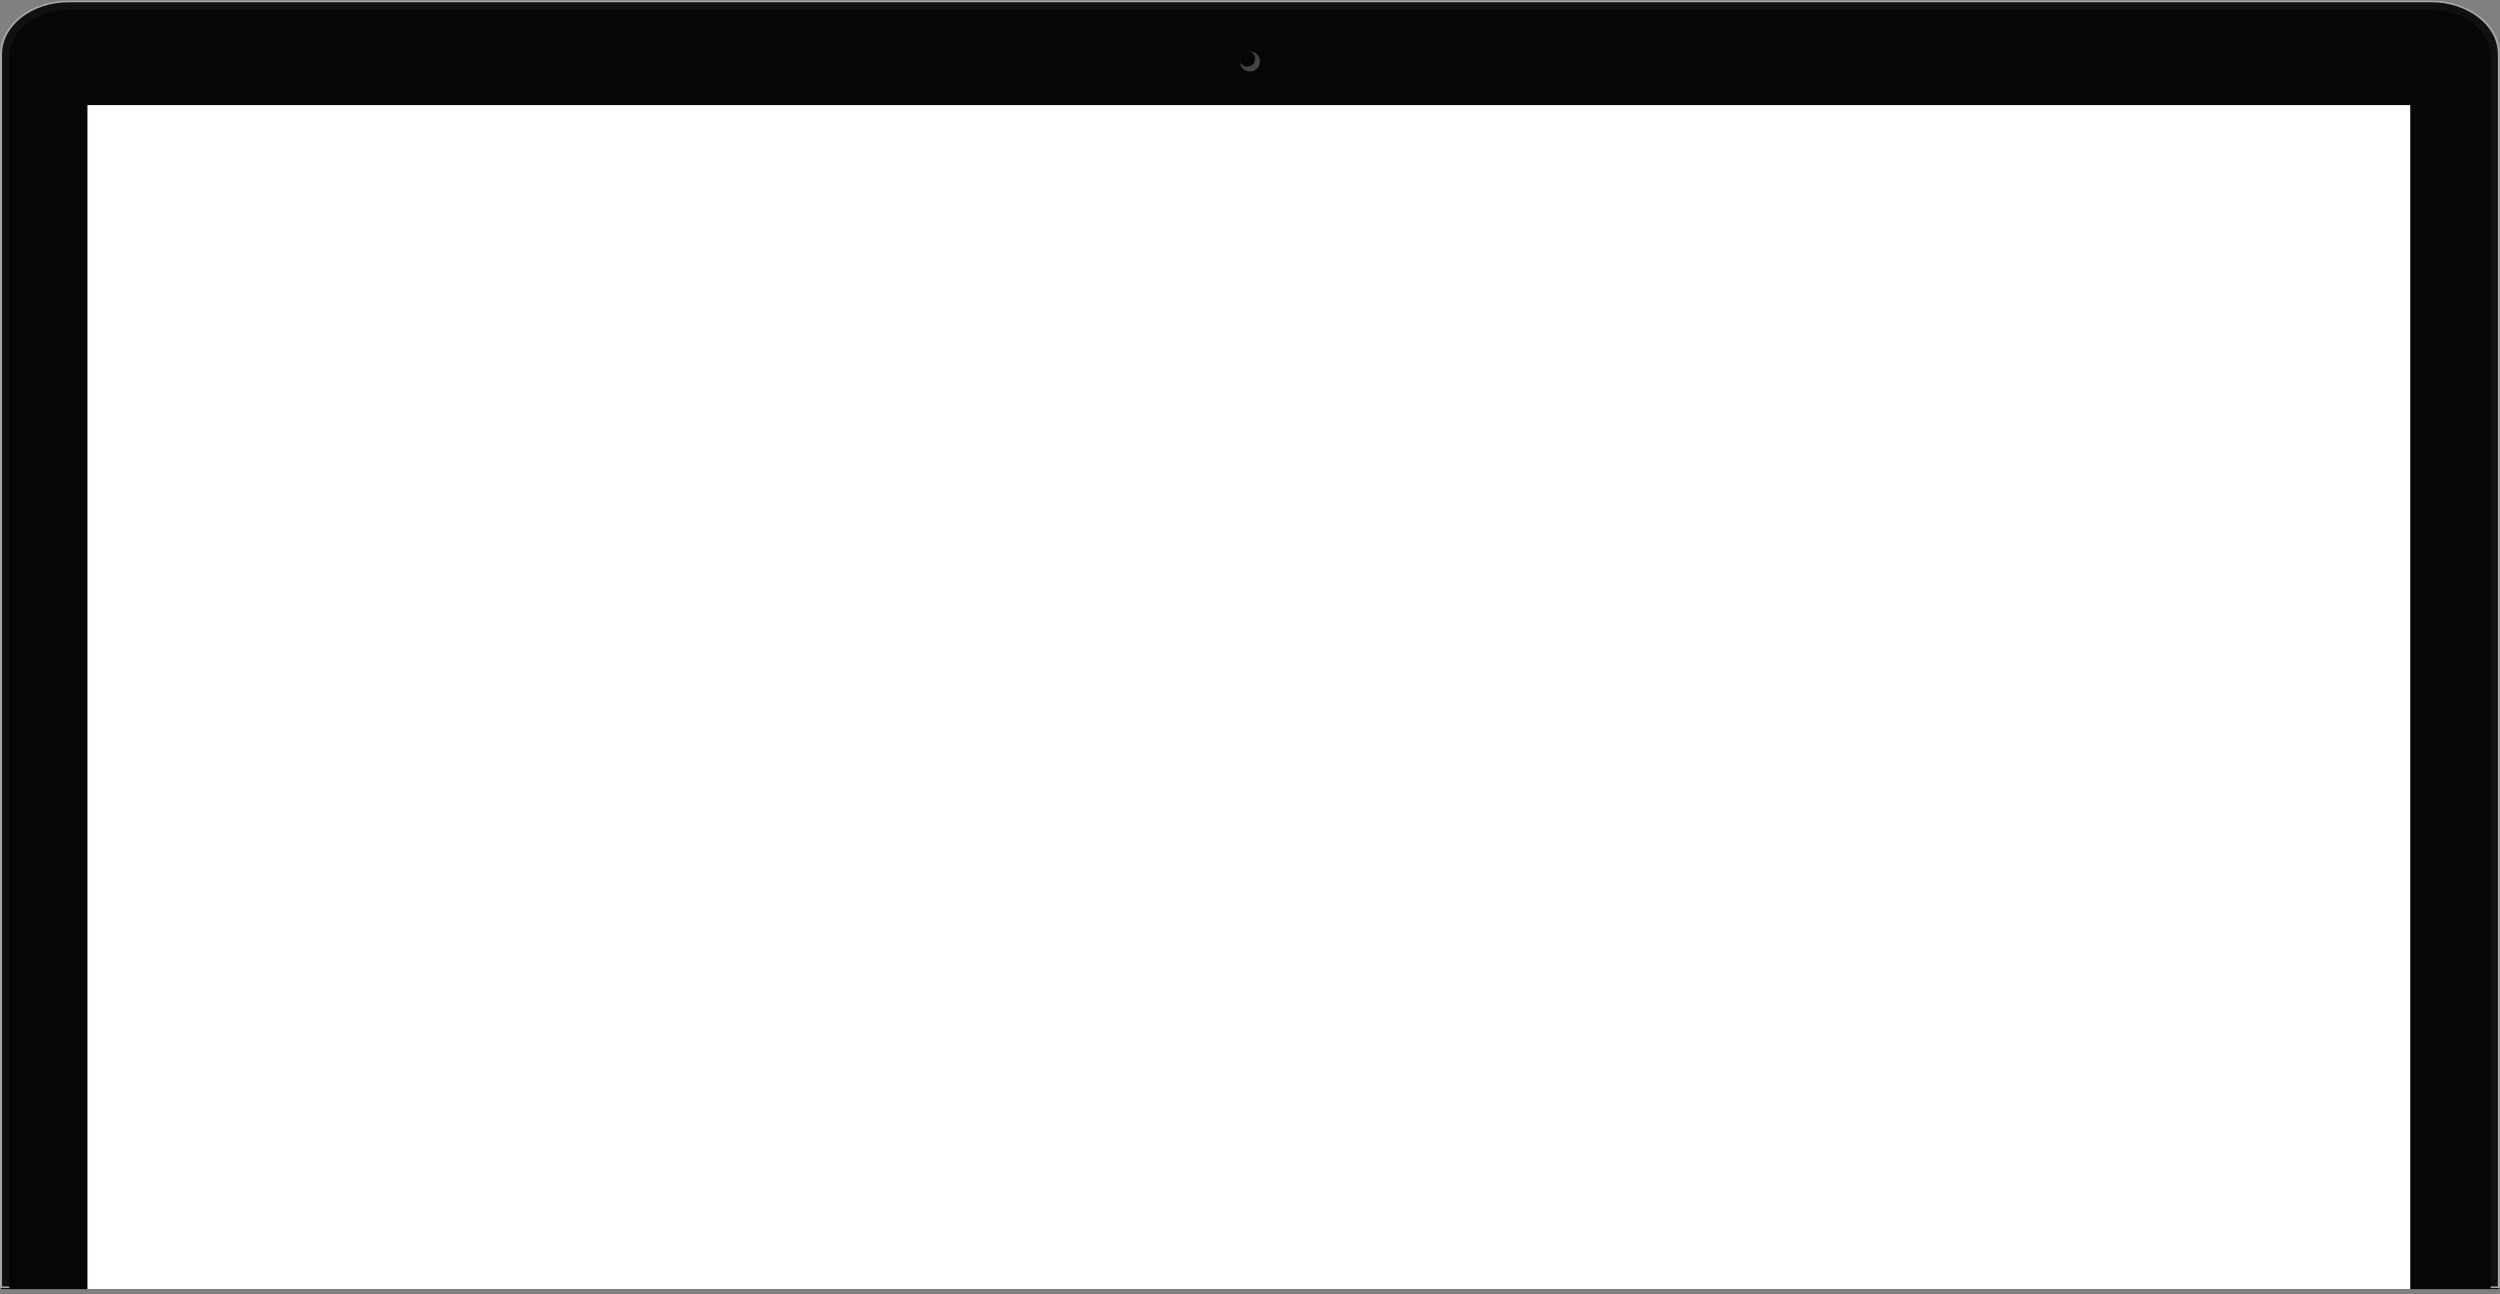 <svg xmlns="http://www.w3.org/2000/svg" xmlns:xlink="http://www.w3.org/1999/xlink" xmlns:sketch="http://www.bohemiancoding.com/sketch/ns" width="255px" height="132px" viewBox="0 0 255 132"><rect x="0" y="0" width="255" height="132" fill="#808080" stroke="none"/><title>laptop_screen</title><desc>odoo assets</desc><defs></defs><g id="Page-1" stroke="none" stroke-width="1" fill="none" fill-rule="evenodd" sketch:type="MSPage"><g id="laptop_screen" sketch:type="MSLayerGroup"><g id="Device" sketch:type="MSShapeGroup"><path d="M0.104,5.538 C0.104,2.579 3.206,0.173 7.018,0.173 L247.971,0.173 C251.784,0.173 254.886,2.579 254.886,5.538 L254.886,131.486 L0.104,131.486 L0.104,5.538 Z" id="Fill-1" fill="#110F11"></path><path d="M0.21,131.218 L254.78,131.218 L254.78,5.508 C254.78,2.598 251.727,0.23 247.971,0.23 L7.018,0.23 C3.264,0.23 0.21,2.598 0.21,5.508 L0.21,131.218 L0.21,131.218 Z M254.99,131.377 L0,131.377 L0,5.507 C0,2.508 3.148,0.067 7.018,0.067 L247.971,0.067 C251.842,0.067 254.99,2.508 254.99,5.507 L254.99,131.377 L254.99,131.377 Z" id="Fill-2" fill="#A4A6A7"></path><path d="M247.971,1.012 L7.018,1.012 C3.678,1.012 0.945,3.141 0.945,5.742 L0.945,131.486 L254.045,131.486 L254.045,5.742 C254.045,3.141 251.312,1.012 247.971,1.012" id="Fill-3" fill="#070505"></path></g><path d="M8.919,10.718 L245.846,10.718 L245.846,131.486 L8.919,131.486 L8.919,10.718 L8.919,10.718 Z" id="WhiteBG" fill="#FFFFFF" sketch:type="MSShapeGroup"></path><g id="Camera" transform="translate(125.632, 5.019)" sketch:type="MSShapeGroup"><path d="M2.886,1.253 C2.886,1.818 2.428,2.274 1.863,2.274 C1.299,2.274 0.841,1.818 0.841,1.253 C0.841,0.689 1.299,0.231 1.863,0.231 C2.428,0.231 2.886,0.689 2.886,1.253" id="Fill-8" fill="#434544"></path><path d="M0.841,1.149 C0.841,1.245 0.86,1.334 0.888,1.421 C1.038,1.632 1.287,1.772 1.57,1.772 C2.028,1.772 2.399,1.407 2.399,0.959 C2.399,0.651 2.224,0.387 1.966,0.25 L1.779,0.231 C1.26,0.231 0.841,0.642 0.841,1.149" id="Fill-9" fill="#070505"></path></g></g></g></svg>